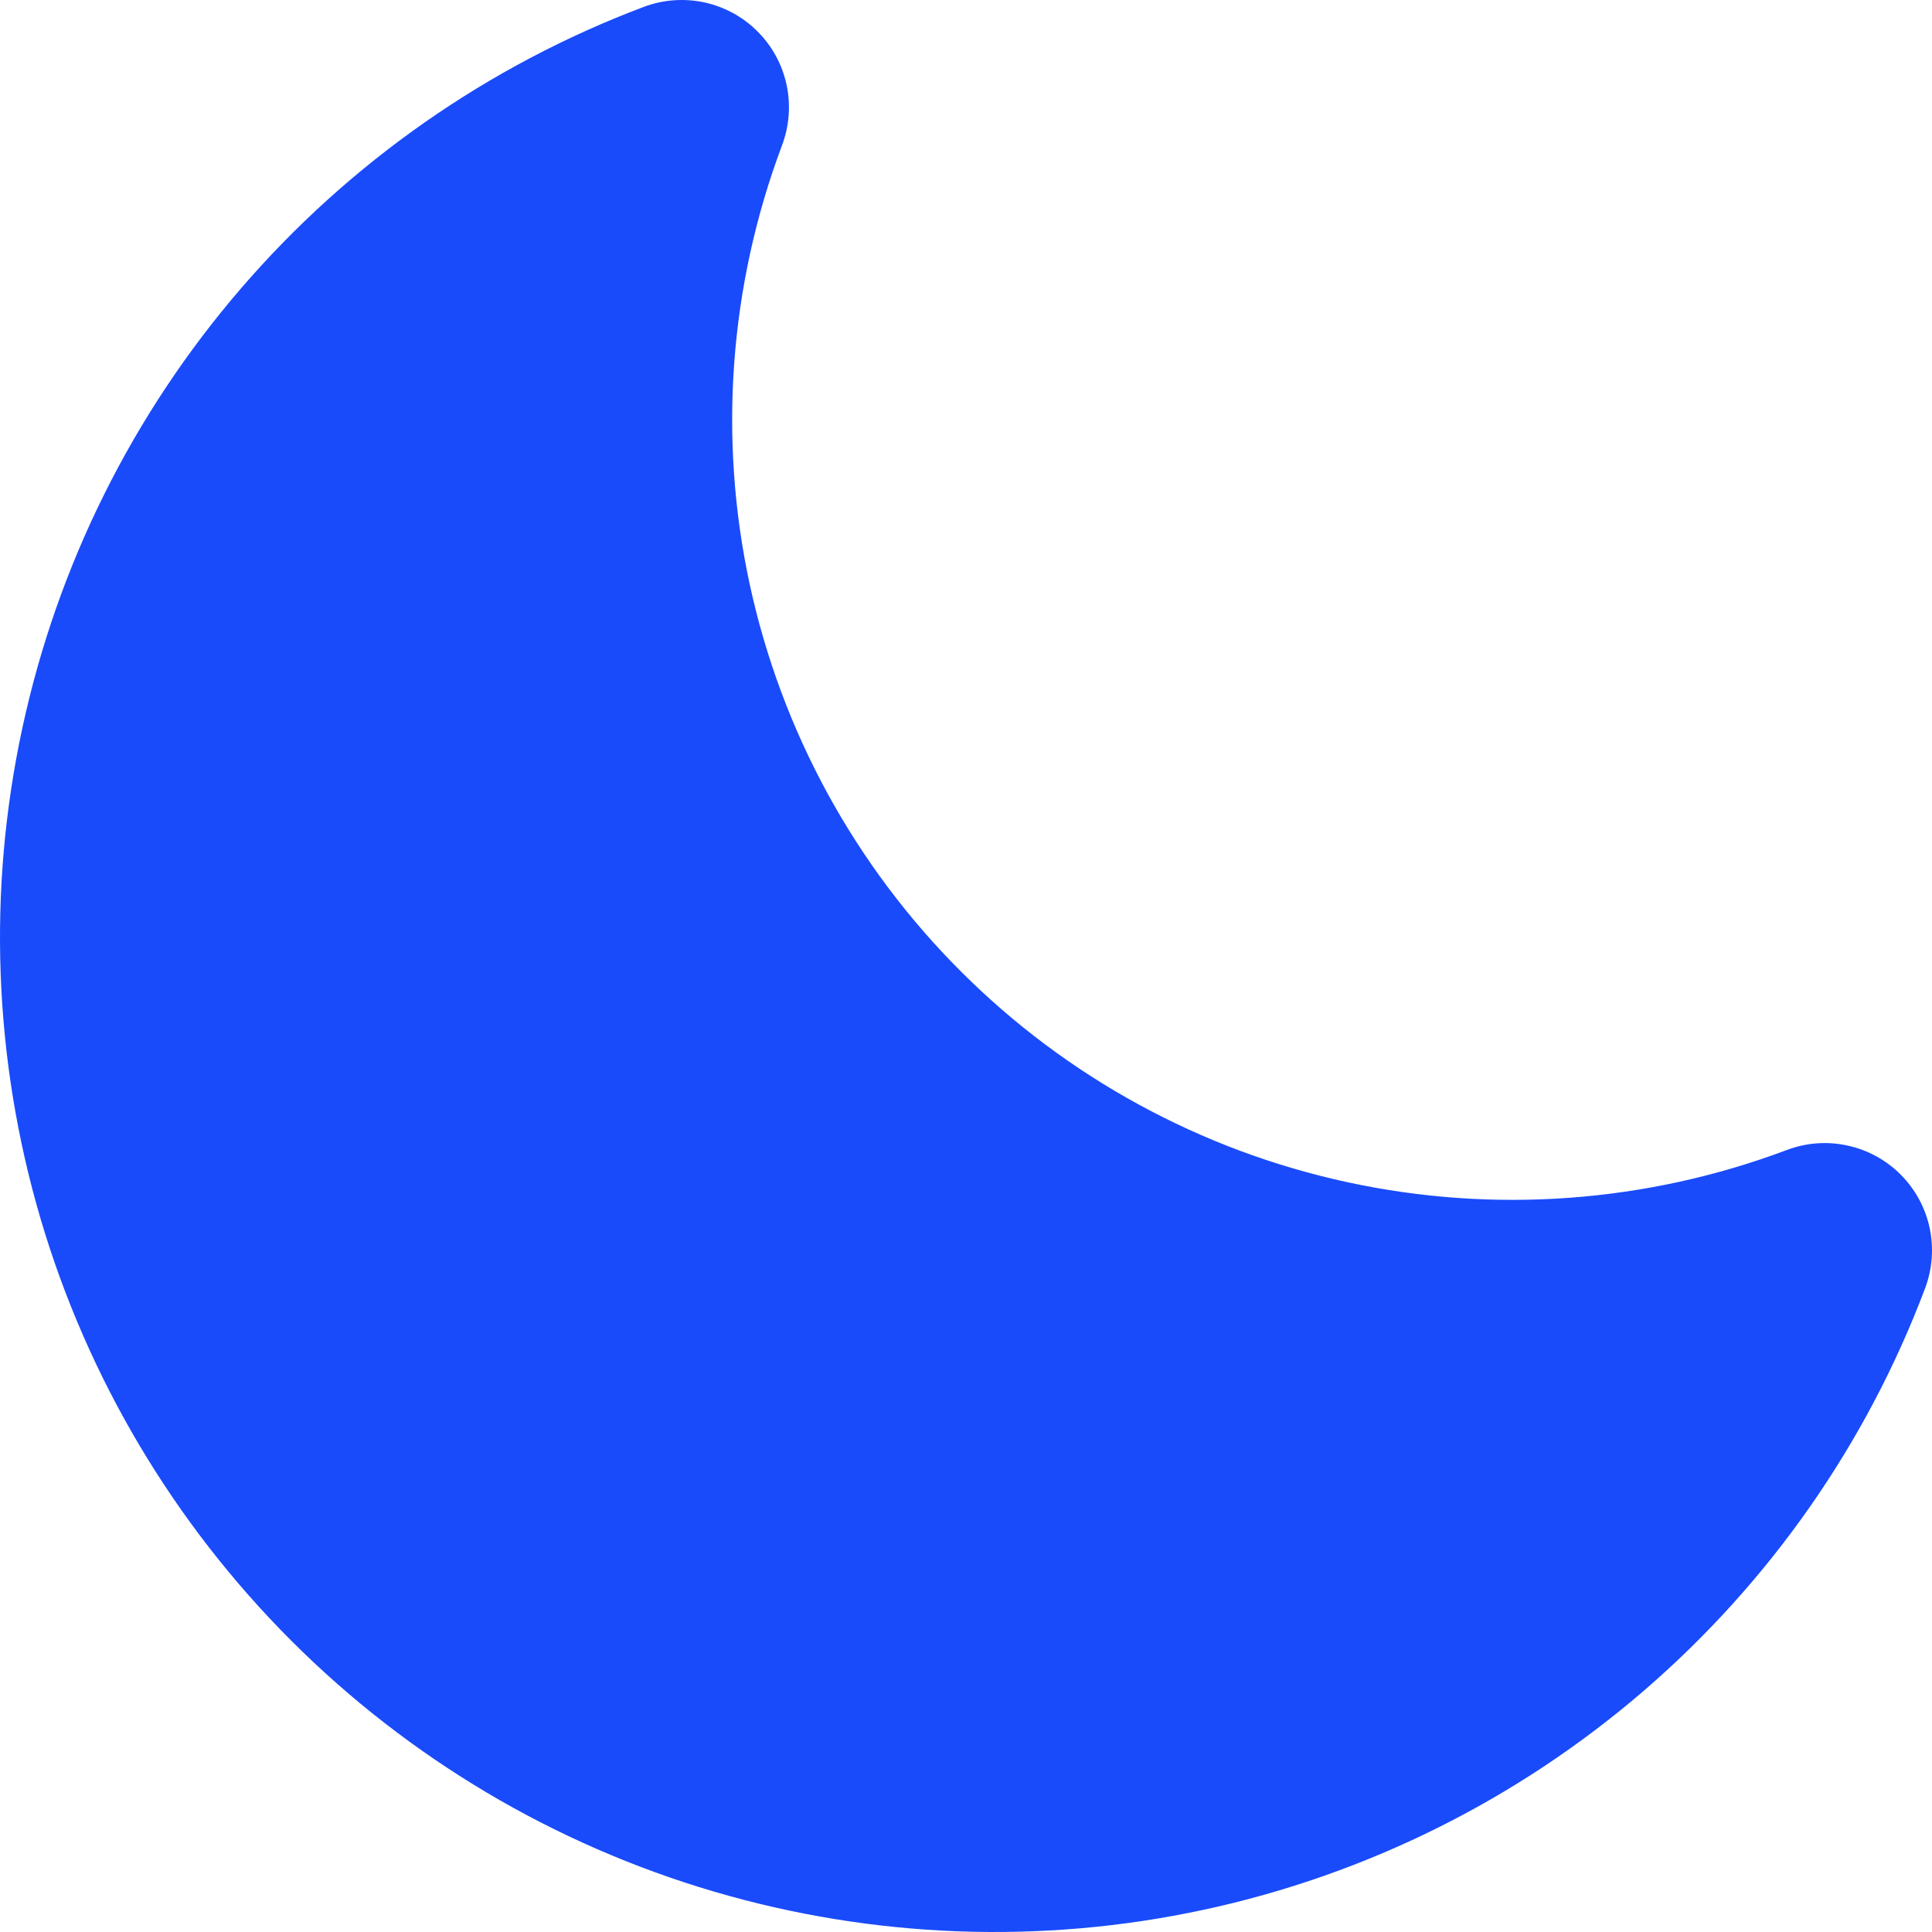 <?xml version="1.0" encoding="UTF-8"?> <svg xmlns="http://www.w3.org/2000/svg" width="22" height="22" viewBox="0 0 22 22" fill="none"><path fill-rule="evenodd" clip-rule="evenodd" d="M8.905 1.655C8.305 3.252 8.177 4.989 8.538 6.657C8.899 8.325 9.733 9.854 10.94 11.06C12.146 12.267 13.675 13.101 15.343 13.462C17.011 13.823 18.748 13.696 20.345 13.096C20.565 13.012 20.805 12.994 21.035 13.044C21.265 13.093 21.476 13.208 21.642 13.374C21.809 13.541 21.924 13.752 21.973 13.982C22.022 14.212 22.004 14.451 21.921 14.671C21.253 16.443 20.151 18.018 18.717 19.254C17.283 20.49 15.562 21.347 13.711 21.746C11.861 22.145 9.94 22.073 8.124 21.538C6.308 21.003 4.655 20.021 3.317 18.683C1.978 17.344 0.996 15.691 0.461 13.875C-0.073 12.059 -0.145 10.138 0.255 8.288C0.654 6.437 1.51 4.716 2.746 3.282C3.982 1.848 5.558 0.747 7.329 0.079C7.549 -0.004 7.789 -0.022 8.019 0.027C8.249 0.077 8.46 0.191 8.626 0.358C8.793 0.524 8.907 0.735 8.957 0.965C9.006 1.195 8.988 1.435 8.905 1.655Z" fill="#194BFB"></path></svg> 
